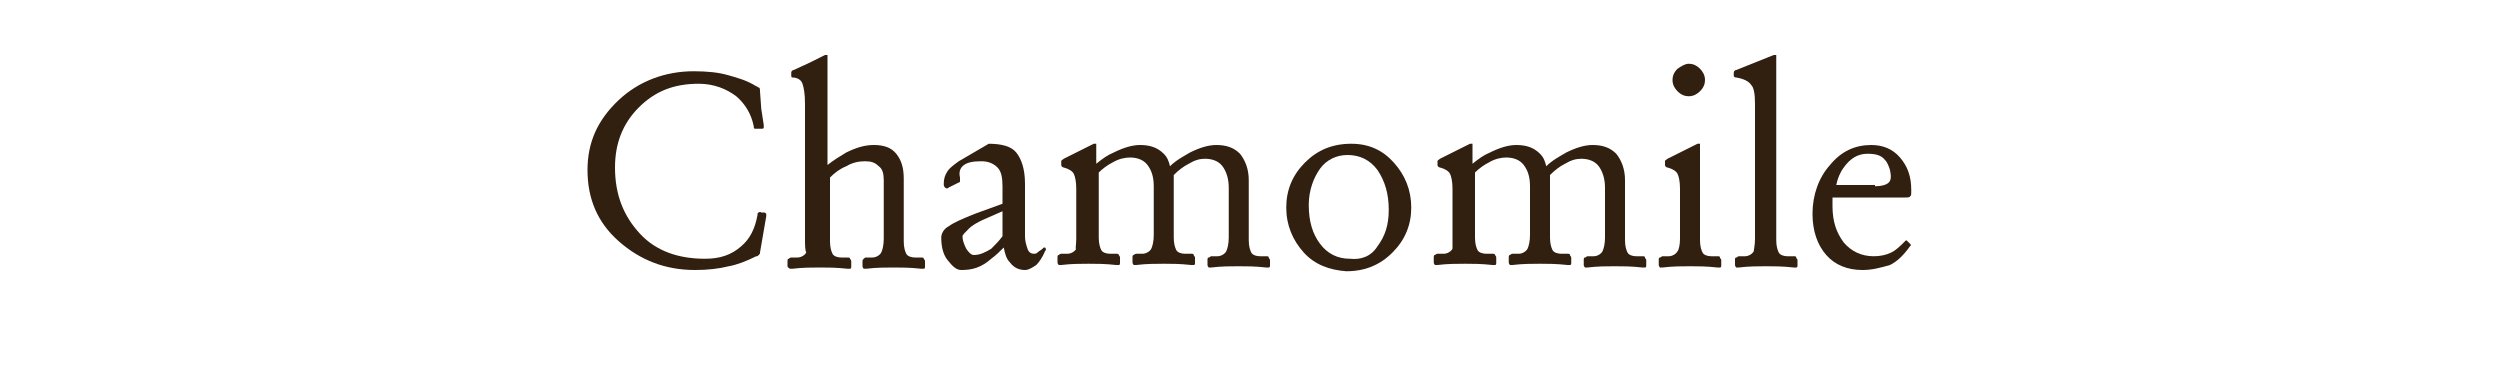<?xml version="1.0" encoding="utf-8"?>
<!-- Generator: Adobe Illustrator 19.2.1, SVG Export Plug-In . SVG Version: 6.00 Build 0)  -->
<svg version="1.1" id="レイヤー_1" xmlns="http://www.w3.org/2000/svg" xmlns:xlink="http://www.w3.org/1999/xlink" x="0px"
	 y="0px" viewBox="0 0 200 30" style="enable-background:new 0 0 200 30;" xml:space="preserve">
<style type="text/css">
	.st0{fill:#311F10;}
</style>
<path class="st0" d="M61.1,17c0.1,0,0.1,0,0.2,0.1c0,0,0,0.1,0,0.2l-0.5,2.9c0,0.1,0,0.1-0.1,0.2c-0.1,0.1-0.1,0.1-0.2,0.1
	c-0.8,0.4-1.6,0.7-2.2,0.8c-0.8,0.2-1.7,0.3-2.7,0.3c-2.4,0-4.4-0.8-6.1-2.3c-1.7-1.5-2.5-3.4-2.5-5.7c0-2.2,0.8-4,2.5-5.6
	c1.6-1.5,3.7-2.3,6-2.3c1.1,0,2,0.1,2.7,0.3c0.7,0.2,1.5,0.4,2.3,0.9c0.1,0,0.1,0.1,0.2,0.1c0.1,0,0.1,0.2,0.1,0.3l0.1,1.4l0.2,1.3
	v0.1v0.1c0,0.1-0.1,0.1-0.2,0.1h-0.3c-0.1,0-0.1,0-0.2,0c-0.1,0-0.1-0.1-0.1-0.2c-0.2-1-0.7-1.8-1.4-2.4c-0.8-0.6-1.8-1-3-1
	c-2,0-3.5,0.6-4.8,1.9c-1.3,1.3-1.9,2.9-1.9,4.8c0,2.2,0.7,3.9,2,5.3c1.3,1.4,3.1,2,5.2,2c1.2,0,2.1-0.3,2.9-1
	c0.7-0.6,1.1-1.4,1.3-2.5c0-0.1,0-0.2,0.1-0.2c0,0,0.1-0.1,0.2,0H61.1z"/>
<path class="st0" d="M64.4,19.1V8.3c0-0.8-0.1-1.3-0.2-1.6c-0.1-0.3-0.4-0.5-0.8-0.5l0,0c-0.1,0-0.1-0.1-0.1-0.2V5.8
	c0-0.1,0.1-0.2,0.2-0.2L64.8,5l1.2-0.6c0.1,0,0.1,0,0.2,0c0,0,0,0.1,0,0.2v8.6c0.5-0.4,1-0.7,1.5-1c0.8-0.4,1.5-0.6,2.2-0.6
	c0.8,0,1.4,0.2,1.8,0.7c0.4,0.5,0.6,1.1,0.6,2v5c0,0.5,0.1,0.8,0.2,1c0.1,0.2,0.4,0.3,0.7,0.3h0.5c0.1,0,0.2,0,0.2,0.1
	c0,0,0.1,0.1,0.1,0.2v0.4c0,0.1,0,0.2-0.1,0.2c0,0-0.1,0-0.2,0c-0.9-0.1-1.6-0.1-2.2-0.1c-0.6,0-1.4,0-2.2,0.1c-0.1,0-0.2,0-0.2,0
	s-0.1-0.1-0.1-0.2v-0.4c0-0.1,0-0.1,0.1-0.2c0.1-0.1,0.1-0.1,0.2-0.1h0.5c0.3,0,0.6-0.2,0.7-0.4c0.1-0.2,0.2-0.6,0.2-1.1v-4.7
	c0-0.5-0.1-0.9-0.4-1.1c-0.3-0.3-0.6-0.4-1.1-0.4s-1,0.1-1.5,0.4c-0.5,0.2-0.9,0.5-1.3,0.9v5.1c0,0.5,0.1,0.8,0.2,1s0.4,0.3,0.7,0.3
	h0.5c0.1,0,0.2,0,0.2,0.1c0,0,0.1,0.1,0.1,0.2v0.4c0,0.1,0,0.2-0.1,0.2c0,0-0.1,0-0.2,0c-0.9-0.1-1.6-0.1-2.2-0.1s-1.4,0-2.2,0.1
	c-0.1,0-0.2,0-0.2,0S63,21.4,63,21.3v-0.4c0-0.1,0-0.2,0.1-0.2c0,0,0.1-0.1,0.2-0.1h0.5c0.3,0,0.6-0.2,0.7-0.4
	C64.4,20,64.4,19.6,64.4,19.1z"/>
<path class="st0" d="M76.9,21.6c-0.4,0-0.7-0.3-1.1-0.8c-0.4-0.5-0.5-1.2-0.5-1.8c0-0.3,0.2-0.7,0.6-0.9c0.4-0.3,1.1-0.6,2.1-1
	l2.2-0.8v-1.4c0-0.7-0.1-1.2-0.4-1.5s-0.7-0.5-1.3-0.5c-0.7,0-1.2,0.1-1.5,0.4c-0.2,0.2-0.3,0.5-0.2,0.9c0,0.1,0,0.2,0,0.3
	s-0.1,0.1-0.1,0.1L75.9,15c-0.1,0.1-0.2,0.1-0.3,0s-0.1-0.2-0.1-0.3c0-0.4,0.1-0.7,0.3-1c0.2-0.3,0.5-0.5,0.9-0.8l2.4-1.4
	c1,0,1.8,0.2,2.2,0.7s0.7,1.3,0.7,2.5v4.2c0,0.4,0.1,0.7,0.2,1s0.3,0.4,0.5,0.4c0.1,0,0.2,0,0.3-0.1s0.3-0.2,0.4-0.3l0.1-0.1h0.1
	c0.1,0.1,0.1,0.2,0,0.3c-0.2,0.5-0.5,0.9-0.7,1.1c-0.3,0.2-0.6,0.4-0.9,0.4c-0.5,0-0.9-0.2-1.2-0.6c-0.3-0.3-0.4-0.7-0.5-1.2
	c-0.3,0.3-0.6,0.6-1,0.9C78.5,21.4,77.8,21.6,76.9,21.6z M80.2,16.9l-1.6,0.7c-0.4,0.2-0.8,0.4-1.1,0.7c-0.3,0.3-0.5,0.5-0.5,0.6
	c0,0.3,0.1,0.6,0.3,1c0.2,0.3,0.4,0.5,0.6,0.5c0.5,0,0.9-0.2,1.4-0.5c0.3-0.3,0.6-0.6,0.9-1C80.2,18.9,80.2,16.9,80.2,16.9z"/>
<path class="st0" d="M86.1,19.1v-4c0-0.6-0.1-1-0.2-1.2s-0.4-0.4-0.8-0.5c-0.1,0-0.2-0.1-0.2-0.2v-0.3c0-0.1,0.1-0.1,0.2-0.2
	l1.2-0.6l1.2-0.6c0.1,0,0.1,0,0.2,0c0,0,0,0.1,0,0.2v1.4c0.5-0.4,0.9-0.7,1.4-0.9c0.8-0.4,1.5-0.6,2.1-0.6c0.8,0,1.4,0.2,1.9,0.7
	c0.3,0.3,0.4,0.6,0.5,1c0.5-0.5,1.1-0.8,1.6-1.1c0.8-0.4,1.5-0.6,2.1-0.6c0.8,0,1.4,0.2,1.9,0.7c0.4,0.5,0.7,1.2,0.7,2.1v4.8
	c0,0.5,0.1,0.8,0.2,1c0.1,0.2,0.4,0.3,0.7,0.3h0.5c0.1,0,0.2,0,0.2,0.1s0.1,0.1,0.1,0.2v0.4c0,0.1,0,0.2-0.1,0.2s-0.1,0-0.2,0
	c-0.9-0.1-1.6-0.1-2.2-0.1c-0.6,0-1.4,0-2.2,0.1c-0.1,0-0.2,0-0.2,0s-0.1-0.1-0.1-0.2v-0.4c0-0.1,0-0.2,0.1-0.2s0.1-0.1,0.2-0.1h0.5
	c0.3,0,0.6-0.2,0.7-0.4c0.1-0.2,0.2-0.6,0.2-1.1v-4c0-0.7-0.2-1.3-0.5-1.7c-0.3-0.4-0.8-0.6-1.4-0.6c-0.4,0-0.8,0.1-1.3,0.4
	c-0.4,0.2-0.8,0.5-1.2,0.9v5c0,0.5,0.1,0.8,0.2,1c0.1,0.2,0.4,0.3,0.7,0.3h0.5c0.1,0,0.2,0,0.2,0.1s0.1,0.1,0.1,0.2V21
	c0,0.1,0,0.2-0.1,0.2s-0.1,0-0.2,0c-0.9-0.1-1.6-0.1-2.2-0.1s-1.4,0-2.2,0.1c-0.1,0-0.2,0-0.2,0s-0.1-0.1-0.1-0.2v-0.4
	c0-0.1,0-0.2,0.1-0.2c0,0,0.1-0.1,0.2-0.1h0.5c0.3,0,0.6-0.2,0.7-0.4c0.1-0.2,0.2-0.6,0.2-1.1v-3.9c0-0.8-0.2-1.3-0.5-1.7
	c-0.3-0.4-0.8-0.6-1.4-0.6c-0.4,0-0.9,0.1-1.4,0.4c-0.4,0.2-0.8,0.5-1.1,0.8V19c0,0.5,0.1,0.8,0.2,1c0.1,0.2,0.4,0.3,0.7,0.3h0.5
	c0.1,0,0.2,0,0.2,0.1c0,0,0.1,0.1,0.1,0.2V21c0,0.1,0,0.2-0.1,0.2c0,0-0.1,0-0.2,0c-0.9-0.1-1.6-0.1-2.2-0.1c-0.6,0-1.4,0-2.2,0.1
	c-0.1,0-0.2,0-0.2,0s-0.1-0.1-0.1-0.2v-0.4c0-0.1,0-0.2,0.1-0.2c0,0,0.1-0.1,0.2-0.1h0.5c0.3,0,0.6-0.2,0.7-0.4
	C86,20,86.1,19.6,86.1,19.1z"/>
<path class="st0" d="M104.3,20.2c-0.9-1-1.4-2.2-1.4-3.6s0.5-2.6,1.5-3.6s2.2-1.5,3.7-1.5c1.4,0,2.5,0.5,3.4,1.5s1.4,2.2,1.4,3.6
	s-0.5,2.6-1.5,3.6s-2.2,1.5-3.7,1.5C106.4,21.6,105.2,21.2,104.3,20.2z M110.2,19.7c0.6-0.8,0.9-1.7,0.9-2.9c0-1.3-0.3-2.3-0.9-3.2
	c-0.6-0.8-1.4-1.2-2.4-1.2c-0.9,0-1.7,0.4-2.2,1.1c-0.5,0.7-0.9,1.7-0.9,2.9c0,1.3,0.3,2.3,0.9,3.1c0.6,0.8,1.4,1.2,2.4,1.2
	C108.9,20.8,109.7,20.5,110.2,19.7z"/>
<path class="st0" d="M116.2,19.1v-4c0-0.6-0.1-1-0.2-1.2s-0.4-0.4-0.8-0.5c-0.1,0-0.2-0.1-0.2-0.2v-0.3c0-0.1,0.1-0.1,0.2-0.2
	l1.2-0.6l1.2-0.6c0.1,0,0.1,0,0.2,0c0,0,0,0.1,0,0.2v1.4c0.5-0.4,0.9-0.7,1.4-0.9c0.8-0.4,1.5-0.6,2.1-0.6c0.8,0,1.4,0.2,1.9,0.7
	c0.3,0.3,0.4,0.6,0.5,1c0.5-0.5,1.1-0.8,1.6-1.1c0.8-0.4,1.5-0.6,2.1-0.6c0.8,0,1.4,0.2,1.9,0.7c0.4,0.5,0.7,1.2,0.7,2.1v4.8
	c0,0.5,0.1,0.8,0.2,1c0.1,0.2,0.4,0.3,0.7,0.3h0.5c0.1,0,0.2,0,0.2,0.1s0.1,0.1,0.1,0.2v0.4c0,0.1,0,0.2-0.1,0.2c-0.1,0-0.1,0-0.2,0
	c-0.9-0.1-1.6-0.1-2.2-0.1c-0.6,0-1.4,0-2.2,0.1c-0.1,0-0.2,0-0.2,0s-0.1-0.1-0.1-0.2v-0.4c0-0.1,0-0.2,0.1-0.2s0.1-0.1,0.2-0.1h0.5
	c0.3,0,0.6-0.2,0.7-0.4c0.1-0.2,0.2-0.6,0.2-1.1v-4c0-0.7-0.2-1.3-0.5-1.7c-0.3-0.4-0.8-0.6-1.4-0.6c-0.4,0-0.8,0.1-1.3,0.4
	c-0.4,0.2-0.8,0.5-1.2,0.9v5c0,0.5,0.1,0.8,0.2,1s0.4,0.3,0.7,0.3h0.5c0.1,0,0.2,0,0.2,0.1s0.1,0.1,0.1,0.2V21c0,0.1,0,0.2-0.1,0.2
	s-0.1,0-0.2,0c-0.9-0.1-1.6-0.1-2.2-0.1s-1.4,0-2.2,0.1c-0.1,0-0.2,0-0.2,0s-0.1-0.1-0.1-0.2v-0.4c0-0.1,0-0.2,0.1-0.2
	c0,0,0.1-0.1,0.2-0.1h0.5c0.3,0,0.6-0.2,0.7-0.4c0.1-0.2,0.2-0.6,0.2-1.1v-3.9c0-0.8-0.2-1.3-0.5-1.7s-0.8-0.6-1.4-0.6
	c-0.4,0-0.9,0.1-1.4,0.4c-0.4,0.2-0.8,0.5-1.1,0.8V19c0,0.5,0.1,0.8,0.2,1s0.4,0.3,0.7,0.3h0.5c0.1,0,0.2,0,0.2,0.1
	c0,0,0.1,0.1,0.1,0.2V21c0,0.1,0,0.2-0.1,0.2c0,0-0.1,0-0.2,0c-0.9-0.1-1.6-0.1-2.2-0.1s-1.4,0-2.2,0.1c-0.1,0-0.2,0-0.2,0
	s-0.1-0.1-0.1-0.2v-0.4c0-0.1,0-0.2,0.1-0.2c0,0,0.1-0.1,0.2-0.1h0.5c0.3,0,0.6-0.2,0.7-0.4C116.2,20,116.2,19.6,116.2,19.1z"/>
<path class="st0" d="M134.4,19.1v-4c0-0.6-0.1-1-0.2-1.2c-0.1-0.2-0.4-0.4-0.8-0.5c-0.1,0-0.2-0.1-0.2-0.2v-0.3
	c0-0.1,0.1-0.1,0.2-0.2l1.2-0.6l1.2-0.6c0.1,0,0.1,0,0.2,0c0,0,0,0.1,0,0.2v7.5c0,0.5,0.1,0.8,0.2,1c0.1,0.2,0.4,0.3,0.7,0.3h0.5
	c0.1,0,0.2,0,0.2,0.1s0.1,0.1,0.1,0.2v0.4c0,0.1,0,0.2-0.1,0.2c-0.1,0-0.1,0-0.2,0c-0.9-0.1-1.6-0.1-2.2-0.1c-0.6,0-1.4,0-2.2,0.1
	c-0.1,0-0.2,0-0.2,0s-0.1-0.1-0.1-0.2v-0.4c0-0.1,0-0.2,0.1-0.2c0.1,0,0.1-0.1,0.2-0.1h0.5c0.3,0,0.6-0.2,0.7-0.4
	C134.3,20,134.4,19.6,134.4,19.1z M135.1,5.1c0.3,0,0.6,0.1,0.9,0.4c0.2,0.2,0.4,0.5,0.4,0.9c0,0.3-0.1,0.6-0.4,0.9
	c-0.2,0.2-0.5,0.4-0.9,0.4c-0.3,0-0.6-0.1-0.9-0.4c-0.2-0.2-0.4-0.5-0.4-0.9c0-0.3,0.1-0.6,0.4-0.9C134.5,5.3,134.8,5.1,135.1,5.1z"
	/>
<path class="st0" d="M140.4,19.1V8.3c0-0.8-0.1-1.3-0.3-1.5c-0.2-0.3-0.6-0.5-1.2-0.6l0,0c-0.1,0-0.1,0-0.2-0.1V6V5.8
	c0-0.1,0.1-0.2,0.2-0.2l1.5-0.6l1.5-0.6c0.1,0,0.1,0,0.2,0c0,0,0,0.1,0,0.2v14.6c0,0.5,0.1,0.8,0.2,1c0.1,0.2,0.4,0.3,0.7,0.3h0.5
	c0.1,0,0.2,0,0.2,0.1s0.1,0.1,0.1,0.2v0.4c0,0.1,0,0.2-0.1,0.2c-0.1,0-0.1,0-0.2,0c-0.9-0.1-1.6-0.1-2.2-0.1c-0.6,0-1.4,0-2.2,0.1
	c-0.1,0-0.2,0-0.2,0s-0.1-0.1-0.1-0.2v-0.4c0-0.1,0-0.2,0.1-0.2c0.1,0,0.1-0.1,0.2-0.1h0.5c0.3,0,0.6-0.2,0.7-0.4
	C140.3,20,140.4,19.6,140.4,19.1z"/>
<path class="st0" d="M149,21.6c-1.2,0-2.2-0.4-2.9-1.2c-0.7-0.8-1.1-1.9-1.1-3.3c0-1.5,0.5-2.9,1.4-3.9c0.9-1.1,2-1.6,3.3-1.6l0,0
	c0.9,0,1.7,0.3,2.3,1c0.6,0.7,0.9,1.5,0.9,2.6v0.1c0,0.2,0,0.4-0.1,0.4c0,0.1-0.2,0.1-0.4,0.1h-5.8v0.7c0,1.2,0.3,2.1,0.9,2.9
	c0.6,0.7,1.4,1.1,2.4,1.1c0.5,0,1-0.1,1.4-0.3c0.4-0.2,0.7-0.5,1.1-0.9c0.1-0.1,0.1-0.1,0.2,0l0.2,0.2c0.1,0.1,0.1,0.1,0,0.2
	c-0.5,0.7-1,1.2-1.6,1.5C150.5,21.4,149.8,21.6,149,21.6z M150,14.9c0.5,0,0.9-0.1,1.1-0.3s0.2-0.5,0.1-1c-0.1-0.3-0.2-0.6-0.4-0.8
	c-0.3-0.4-0.8-0.5-1.4-0.5l0,0c-0.8,0-1.4,0.4-1.9,1.1c-0.3,0.4-0.5,0.9-0.6,1.4h3.1C150,14.8,150,14.9,150,14.9z"/>
</svg>
